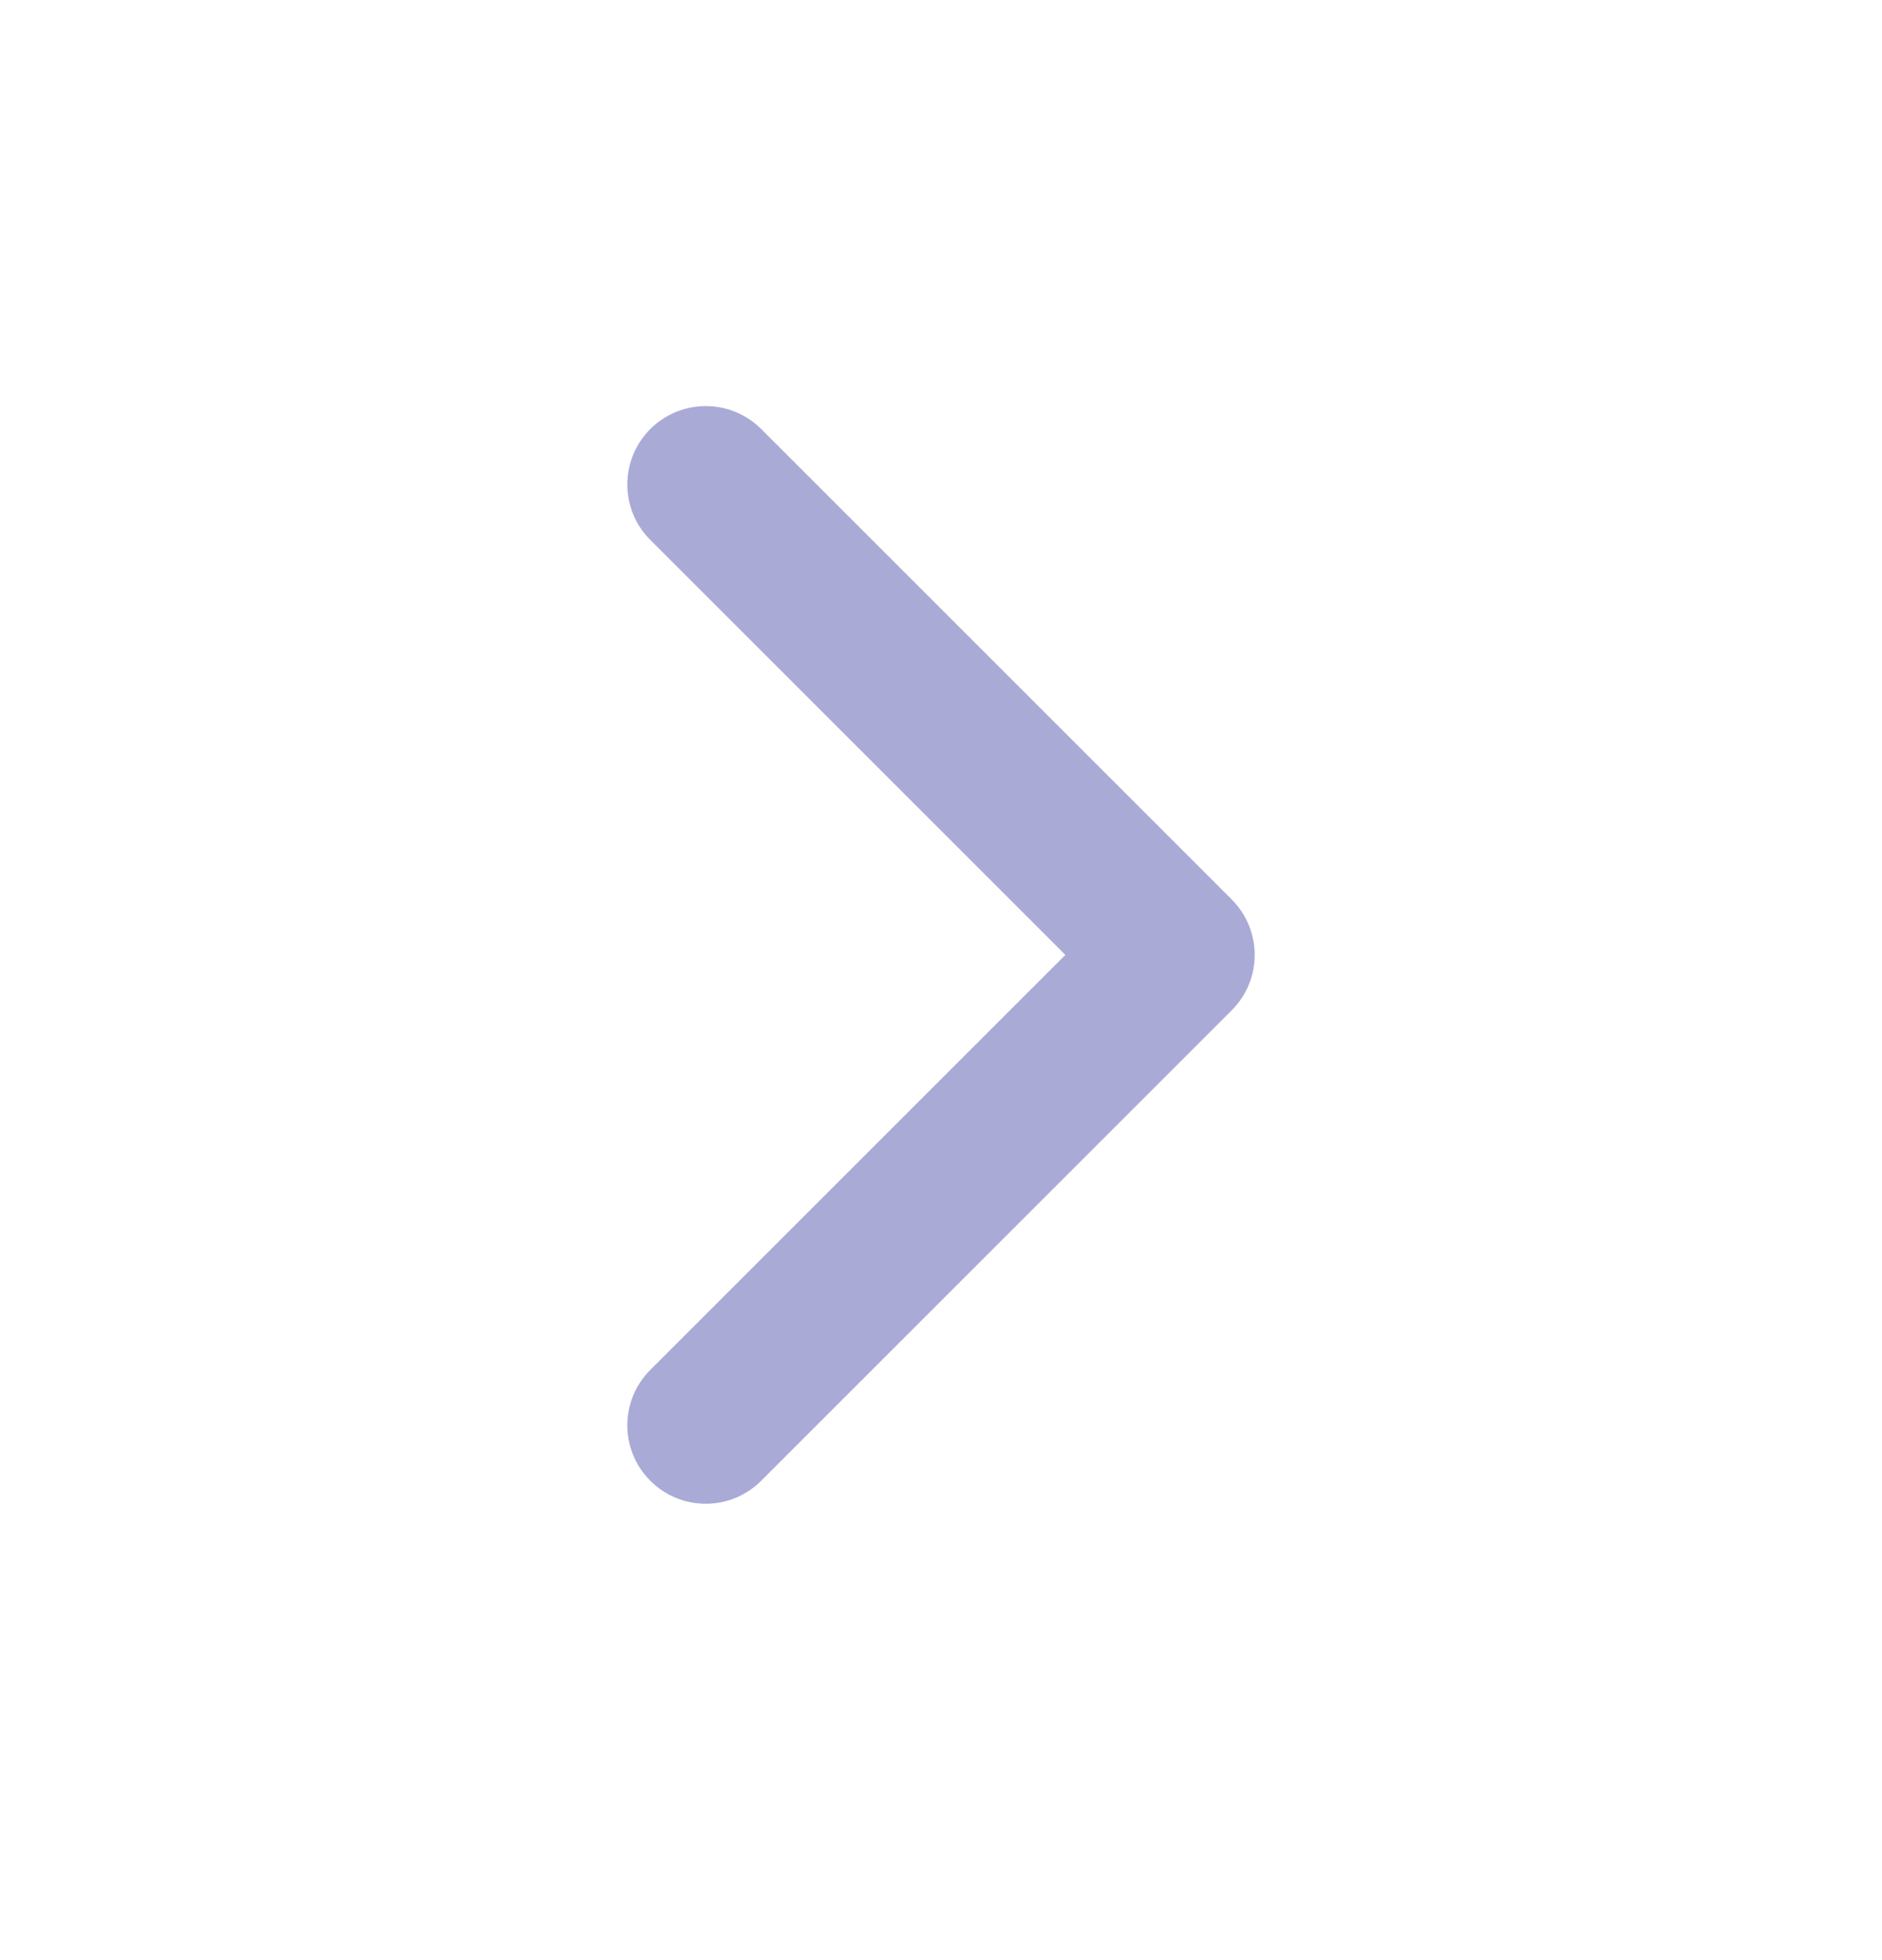 <svg width="24" height="25" viewBox="0 0 24 25" fill="none" xmlns="http://www.w3.org/2000/svg">
<g id="sx-chevron-right">
<path id="Icon (Stroke)" fill-rule="evenodd" clip-rule="evenodd" d="M8.293 5.472C8.683 5.082 9.317 5.082 9.707 5.472L15.707 11.472C16.098 11.863 16.098 12.496 15.707 12.886L9.707 18.886C9.317 19.277 8.683 19.277 8.293 18.886C7.902 18.496 7.902 17.863 8.293 17.472L13.586 12.179L8.293 6.886C7.902 6.496 7.902 5.863 8.293 5.472Z" fill="#AAAAD7"/>
</g>
</svg>
